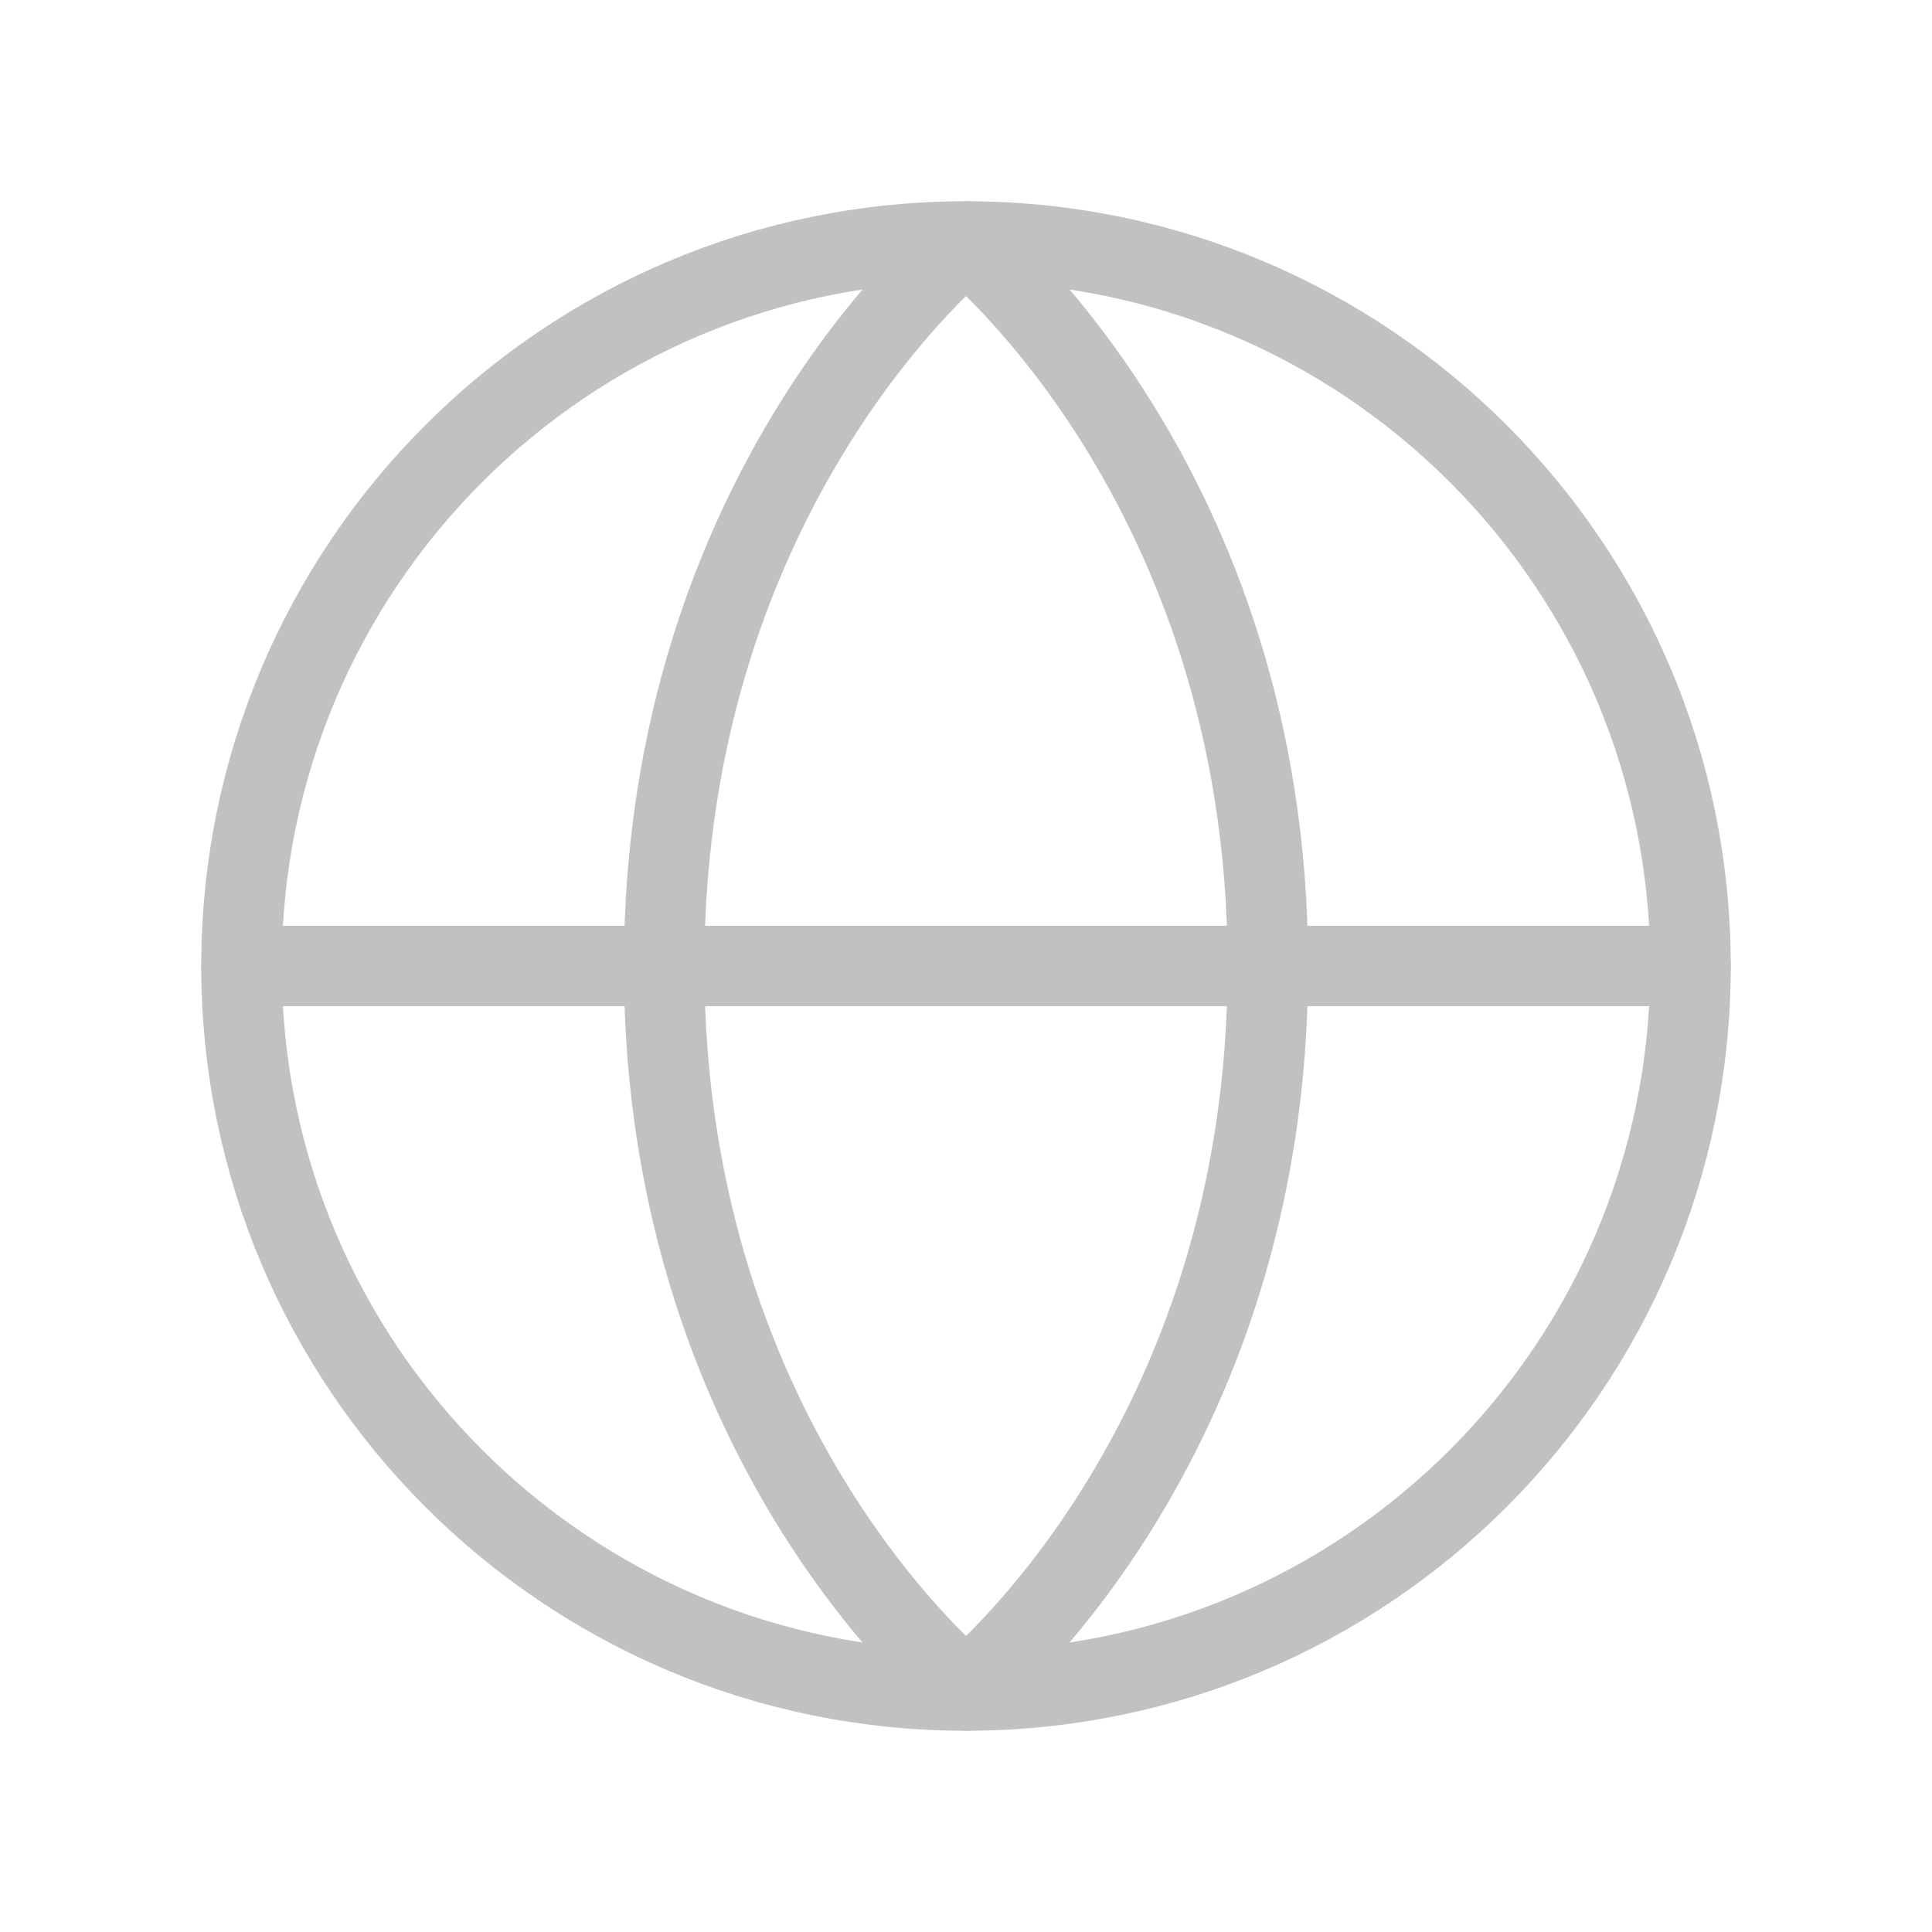 <svg width="24" height="24" viewBox="0 0 24 24" fill="none" xmlns="http://www.w3.org/2000/svg">
<path d="M3 12H21" stroke="#C1C1C1" stroke-linecap="round" stroke-linejoin="round"/>
<path d="M12 21C16.971 21 21 16.971 21 12C21 7.029 16.971 3 12 3C7.029 3 3 7.029 3 12C3 16.971 7.029 21 12 21Z" stroke="#C1C1C1" stroke-linecap="round" stroke-linejoin="round"/>
<path d="M15.75 12C15.75 18 12 21 12 21C12 21 8.25 18 8.25 12C8.25 6 12 3 12 3C12 3 15.75 6 15.75 12Z" stroke="#C1C1C1" stroke-linecap="round" stroke-linejoin="round"/>
</svg>
